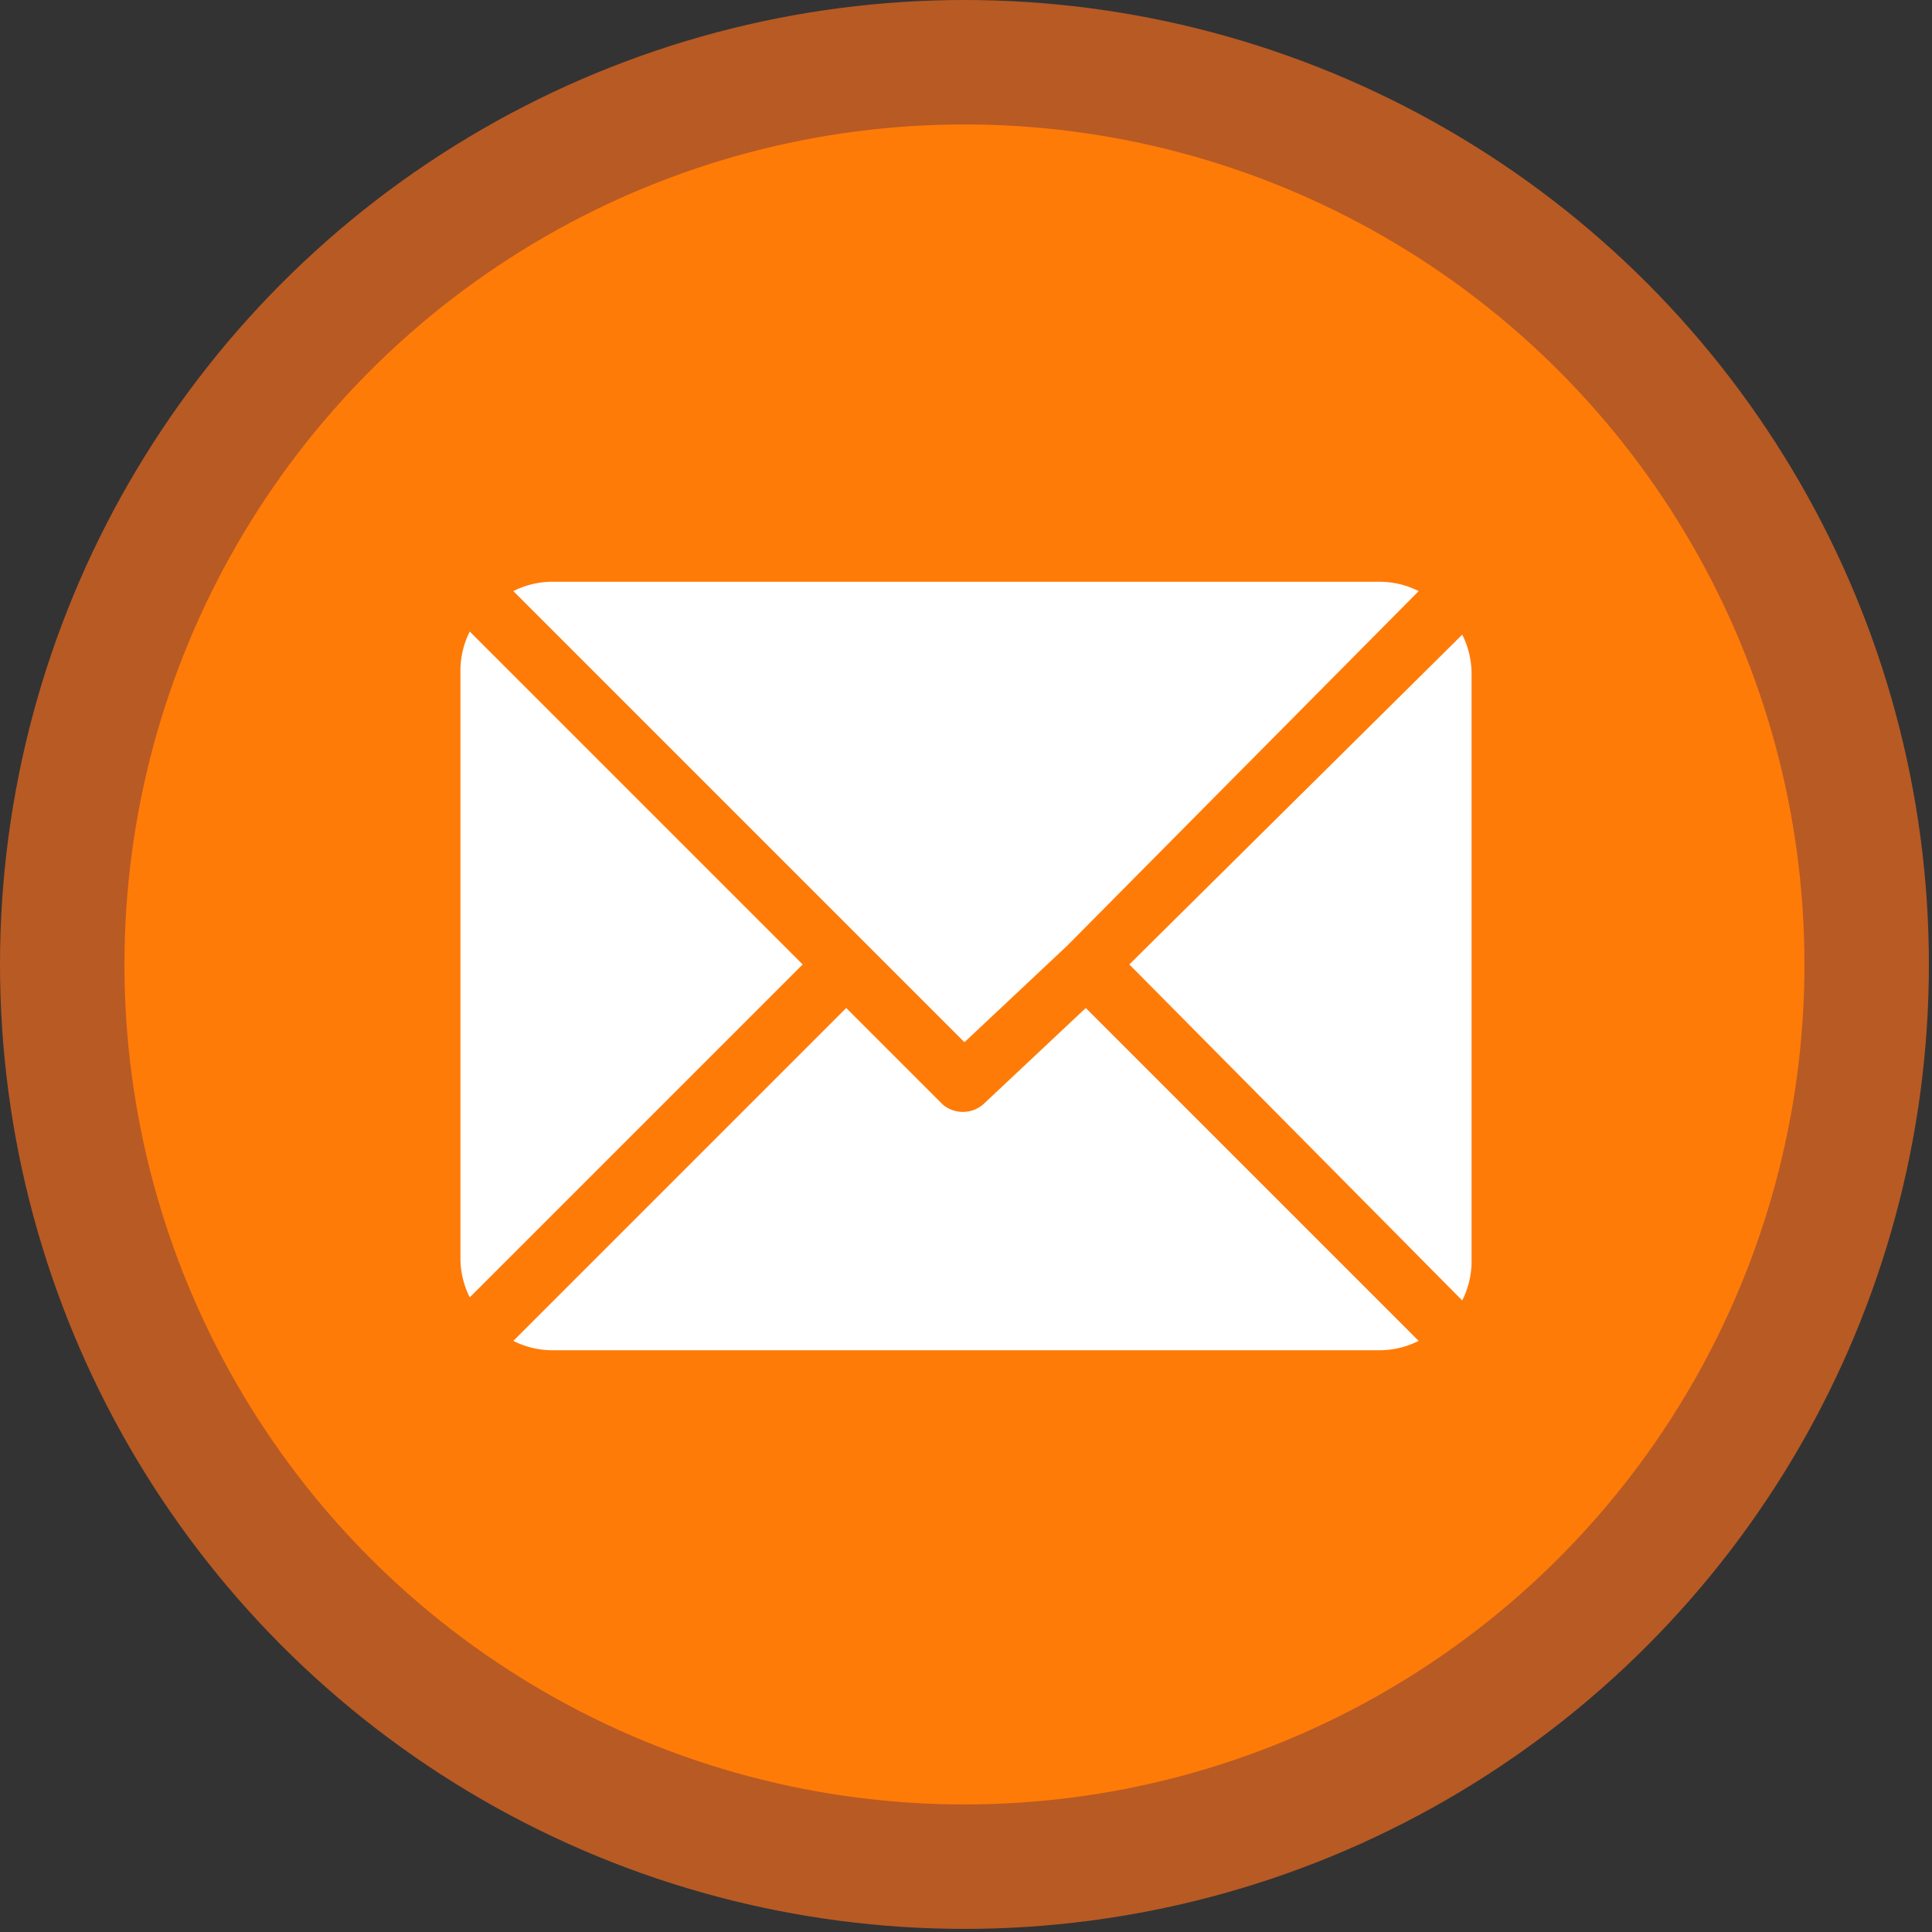<svg xmlns="http://www.w3.org/2000/svg" viewBox="0 0 62.1 62.1"><rect x="0" y="0" width="62.1" height="62.1" fill="#333333" stroke="none"/><defs><style>.cls-1{fill:#ff7b08;stroke:#b85a24;stroke-miterlimit:10;stroke-width:4px;}.cls-2{fill:#fff;}</style></defs><title>Recurso 6</title><g id="Capa_2" data-name="Capa 2"><g id="Capa_1-2" data-name="Capa 1"><circle class="cls-1" cx="31" cy="31" r="29"/><path class="cls-2" d="M31,33.5l3.3-3.1h0L45.6,19a2.8,2.8,0,0,0-1.2-.3H17.7a2.8,2.8,0,0,0-1.2.3Z"/><path class="cls-2" d="M47,41.8a2.8,2.8,0,0,0,.3-1.2v-19a2.8,2.8,0,0,0-.3-1.2L36.3,31Z"/><path class="cls-2" d="M15.1,20.3a2.8,2.8,0,0,0-.3,1.2v19a2.8,2.8,0,0,0,.3,1.2L25.8,31Z"/><path class="cls-2" d="M34.9,32.4l-3.3,3.1a1,1,0,0,1-1.3,0l-3.1-3.1L16.5,43.1a2.8,2.8,0,0,0,1.2.3H44.4a2.8,2.8,0,0,0,1.2-.3Z"/></g></g></svg>